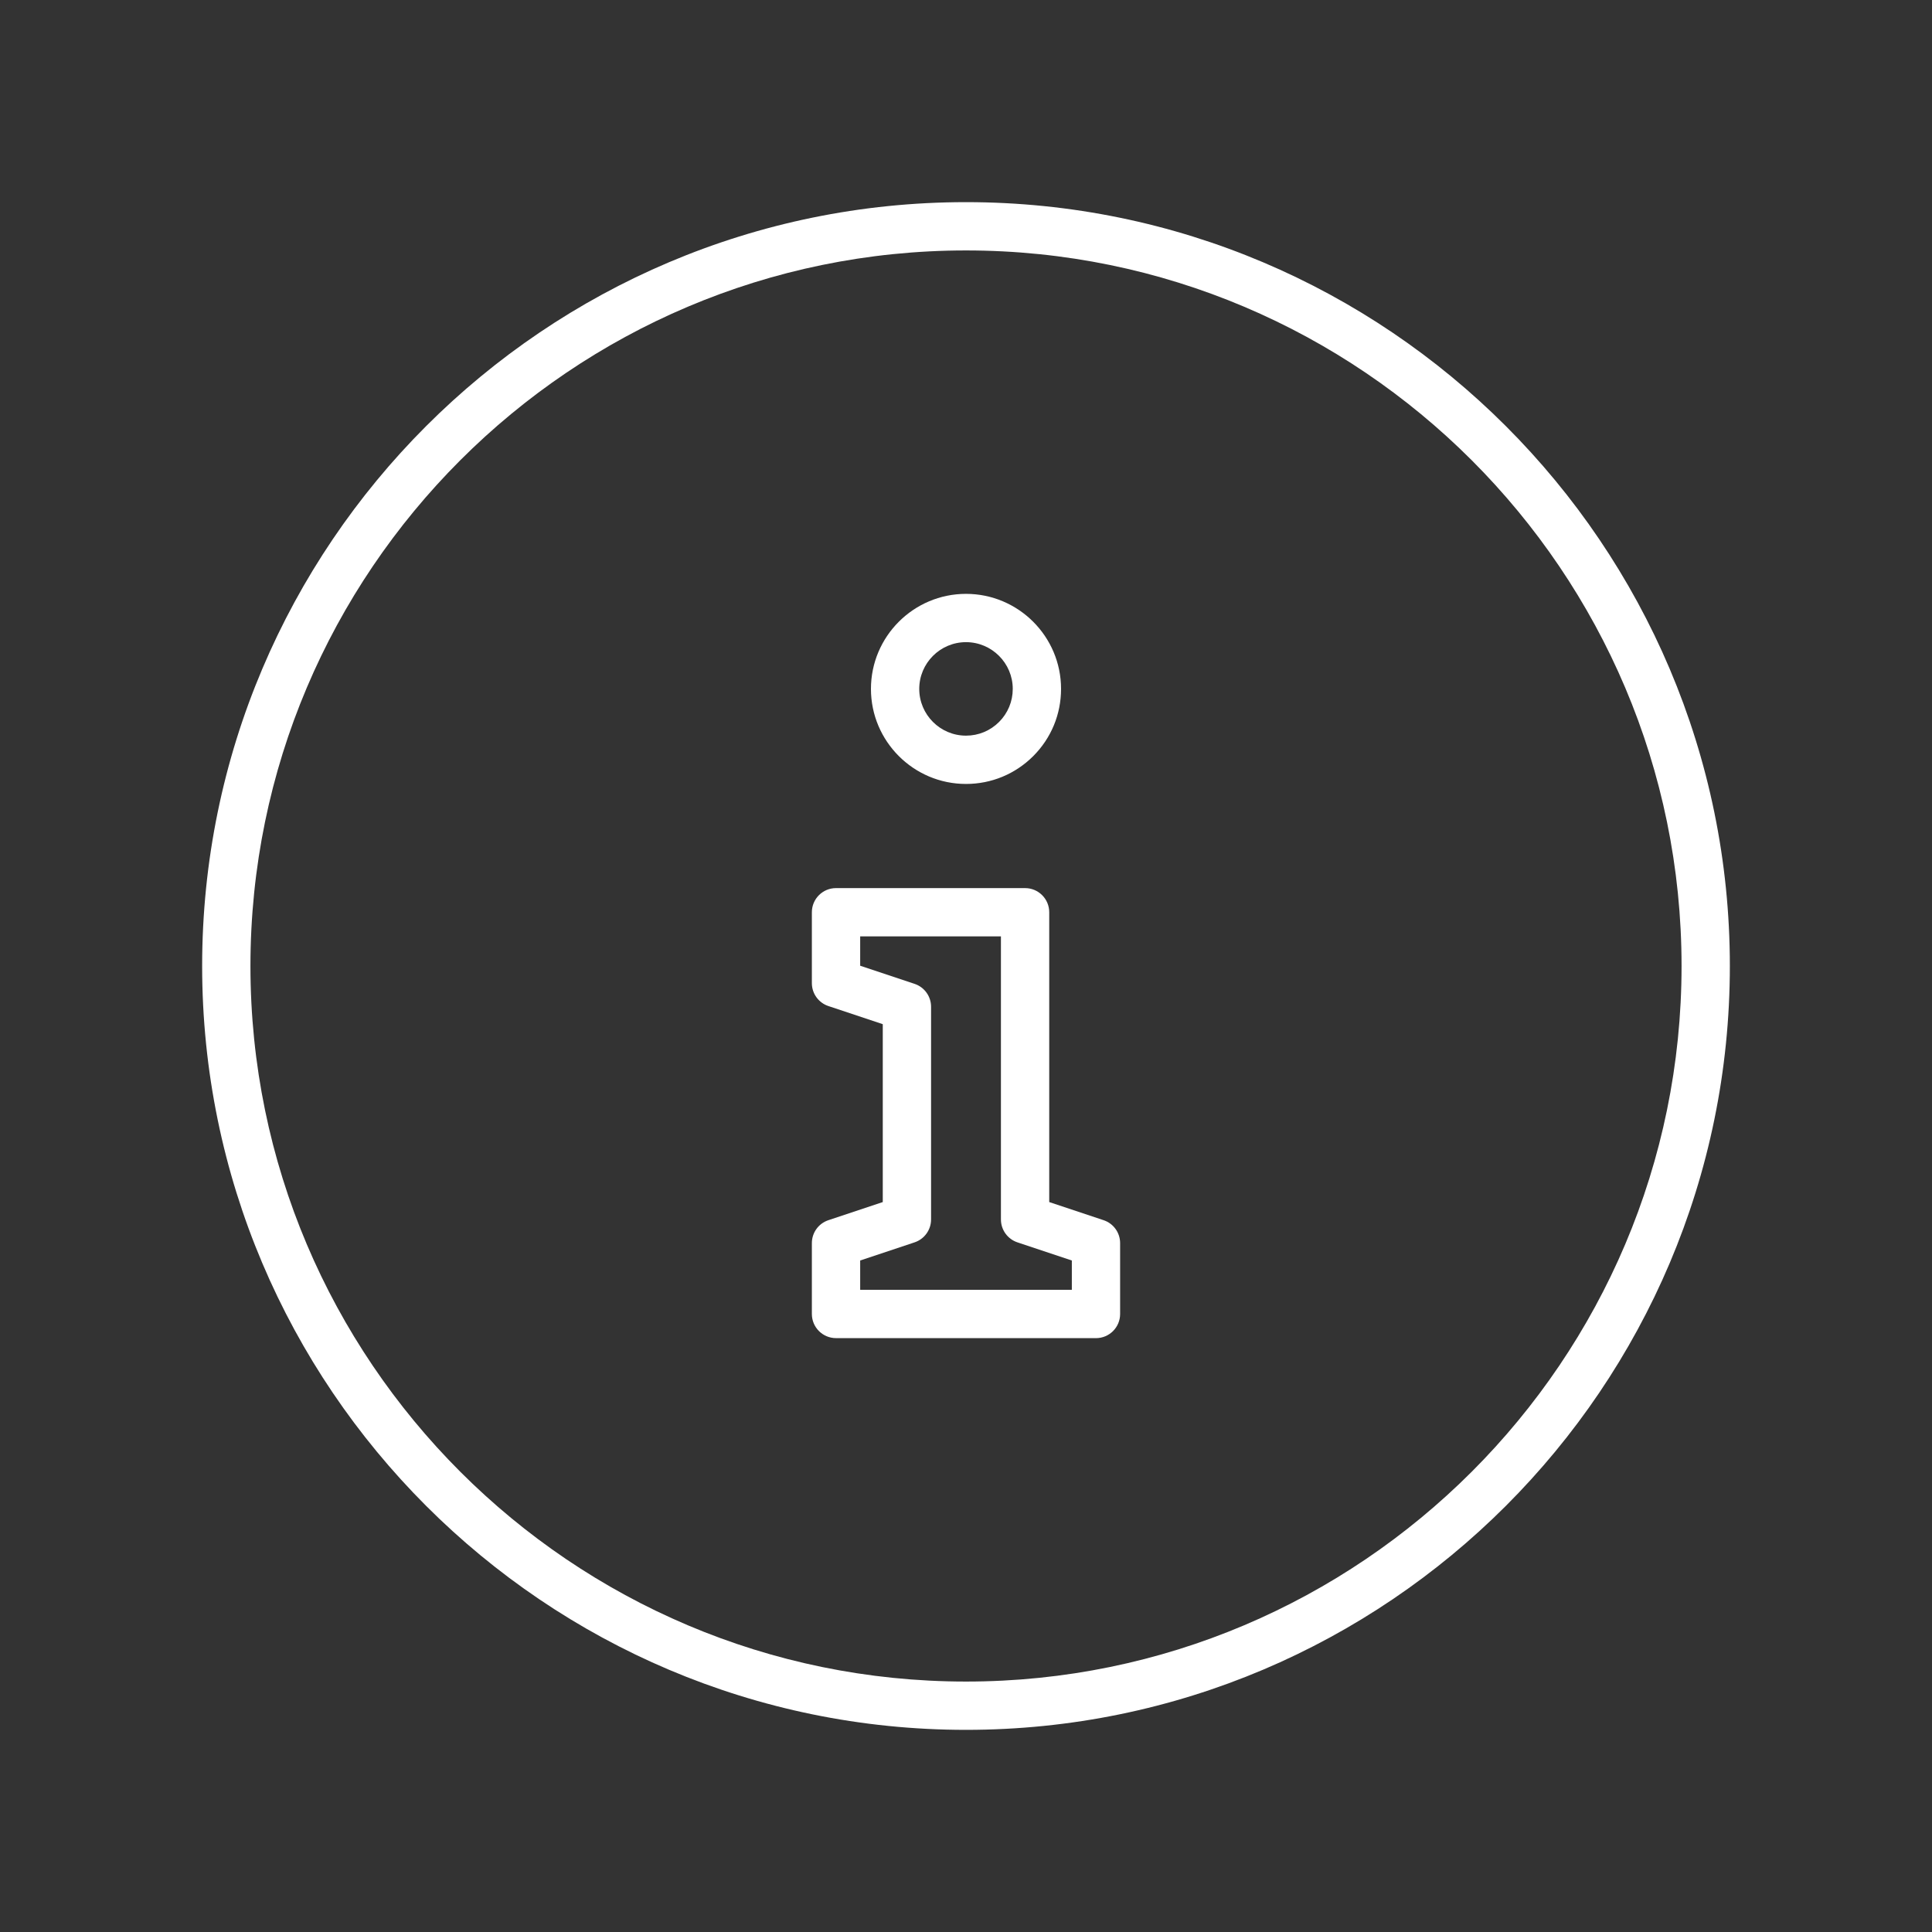 <?xml version="1.0" encoding="UTF-8" standalone="no"?>
<!DOCTYPE svg PUBLIC "-//W3C//DTD SVG 1.1//EN" "http://www.w3.org/Graphics/SVG/1.1/DTD/svg11.dtd">
<svg width="100%" height="100%" viewBox="0 0 100 100" version="1.1" xmlns="http://www.w3.org/2000/svg" xmlns:xlink="http://www.w3.org/1999/xlink" xml:space="preserve" xmlns:serif="http://www.serif.com/" style="fill-rule:evenodd;clip-rule:evenodd;stroke-linejoin:round;stroke-miterlimit:2;">
    <rect x="0" y="0" width="100" height="100" fill="#333333" stroke="none"/>
    <path d="M56.728,69.261L43.272,69.261C42.582,69.261 42.022,68.702 42.022,68.011L42.022,64.343C42.022,63.804 42.366,63.327 42.877,63.157L45.692,62.219L45.692,53.012L42.877,52.073C42.367,51.903 42.022,51.426 42.022,50.888L42.022,47.218C42.022,46.527 42.582,45.968 43.272,45.968L53.058,45.968C53.748,45.968 54.308,46.527 54.308,47.218L54.308,62.219L57.123,63.157C57.634,63.327 57.977,63.805 57.977,64.343L57.977,68.012C57.977,68.702 57.418,69.262 56.727,69.262L56.728,69.261ZM44.523,66.761L55.478,66.761L55.478,65.243L52.662,64.304C52.152,64.134 51.808,63.657 51.808,63.119L51.808,48.467L44.523,48.467L44.523,49.986L47.338,50.924C47.848,51.094 48.192,51.572 48.192,52.11L48.192,63.119C48.192,63.657 47.848,64.134 47.338,64.304L44.523,65.243L44.523,66.761Z" style="fill:white;fill-rule:nonzero;"/>
    <path d="M50.002,40.577L49.999,40.577C47.287,40.577 45.08,38.37 45.08,35.658C45.08,32.946 47.287,30.738 50,30.738C52.713,30.738 54.92,32.945 54.92,35.658C54.92,36.973 54.408,38.208 53.479,39.137C52.55,40.065 51.315,40.577 50.002,40.577ZM50,33.238C48.666,33.238 47.58,34.324 47.58,35.658C47.58,36.992 48.666,38.077 50,38.077L50.001,38.077C50.648,38.077 51.254,37.825 51.711,37.369C52.168,36.912 52.42,36.304 52.42,35.658C52.42,34.324 51.334,33.238 50,33.238L50,33.238Z" style="fill:white;fill-rule:nonzero;"/>
    <path d="M50,89.537C28.199,89.537 10.463,71.801 10.463,50C10.463,28.199 28.199,10.463 50,10.463C71.801,10.463 89.537,28.199 89.537,50C89.537,71.801 71.801,89.537 50,89.537ZM50,12.963C29.578,12.963 12.963,29.578 12.963,50C12.963,70.422 29.578,87.037 50,87.037C70.422,87.037 87.037,70.422 87.037,50C87.037,29.578 70.422,12.963 50,12.963Z" style="fill:white;fill-rule:nonzero;"/>
</svg>

